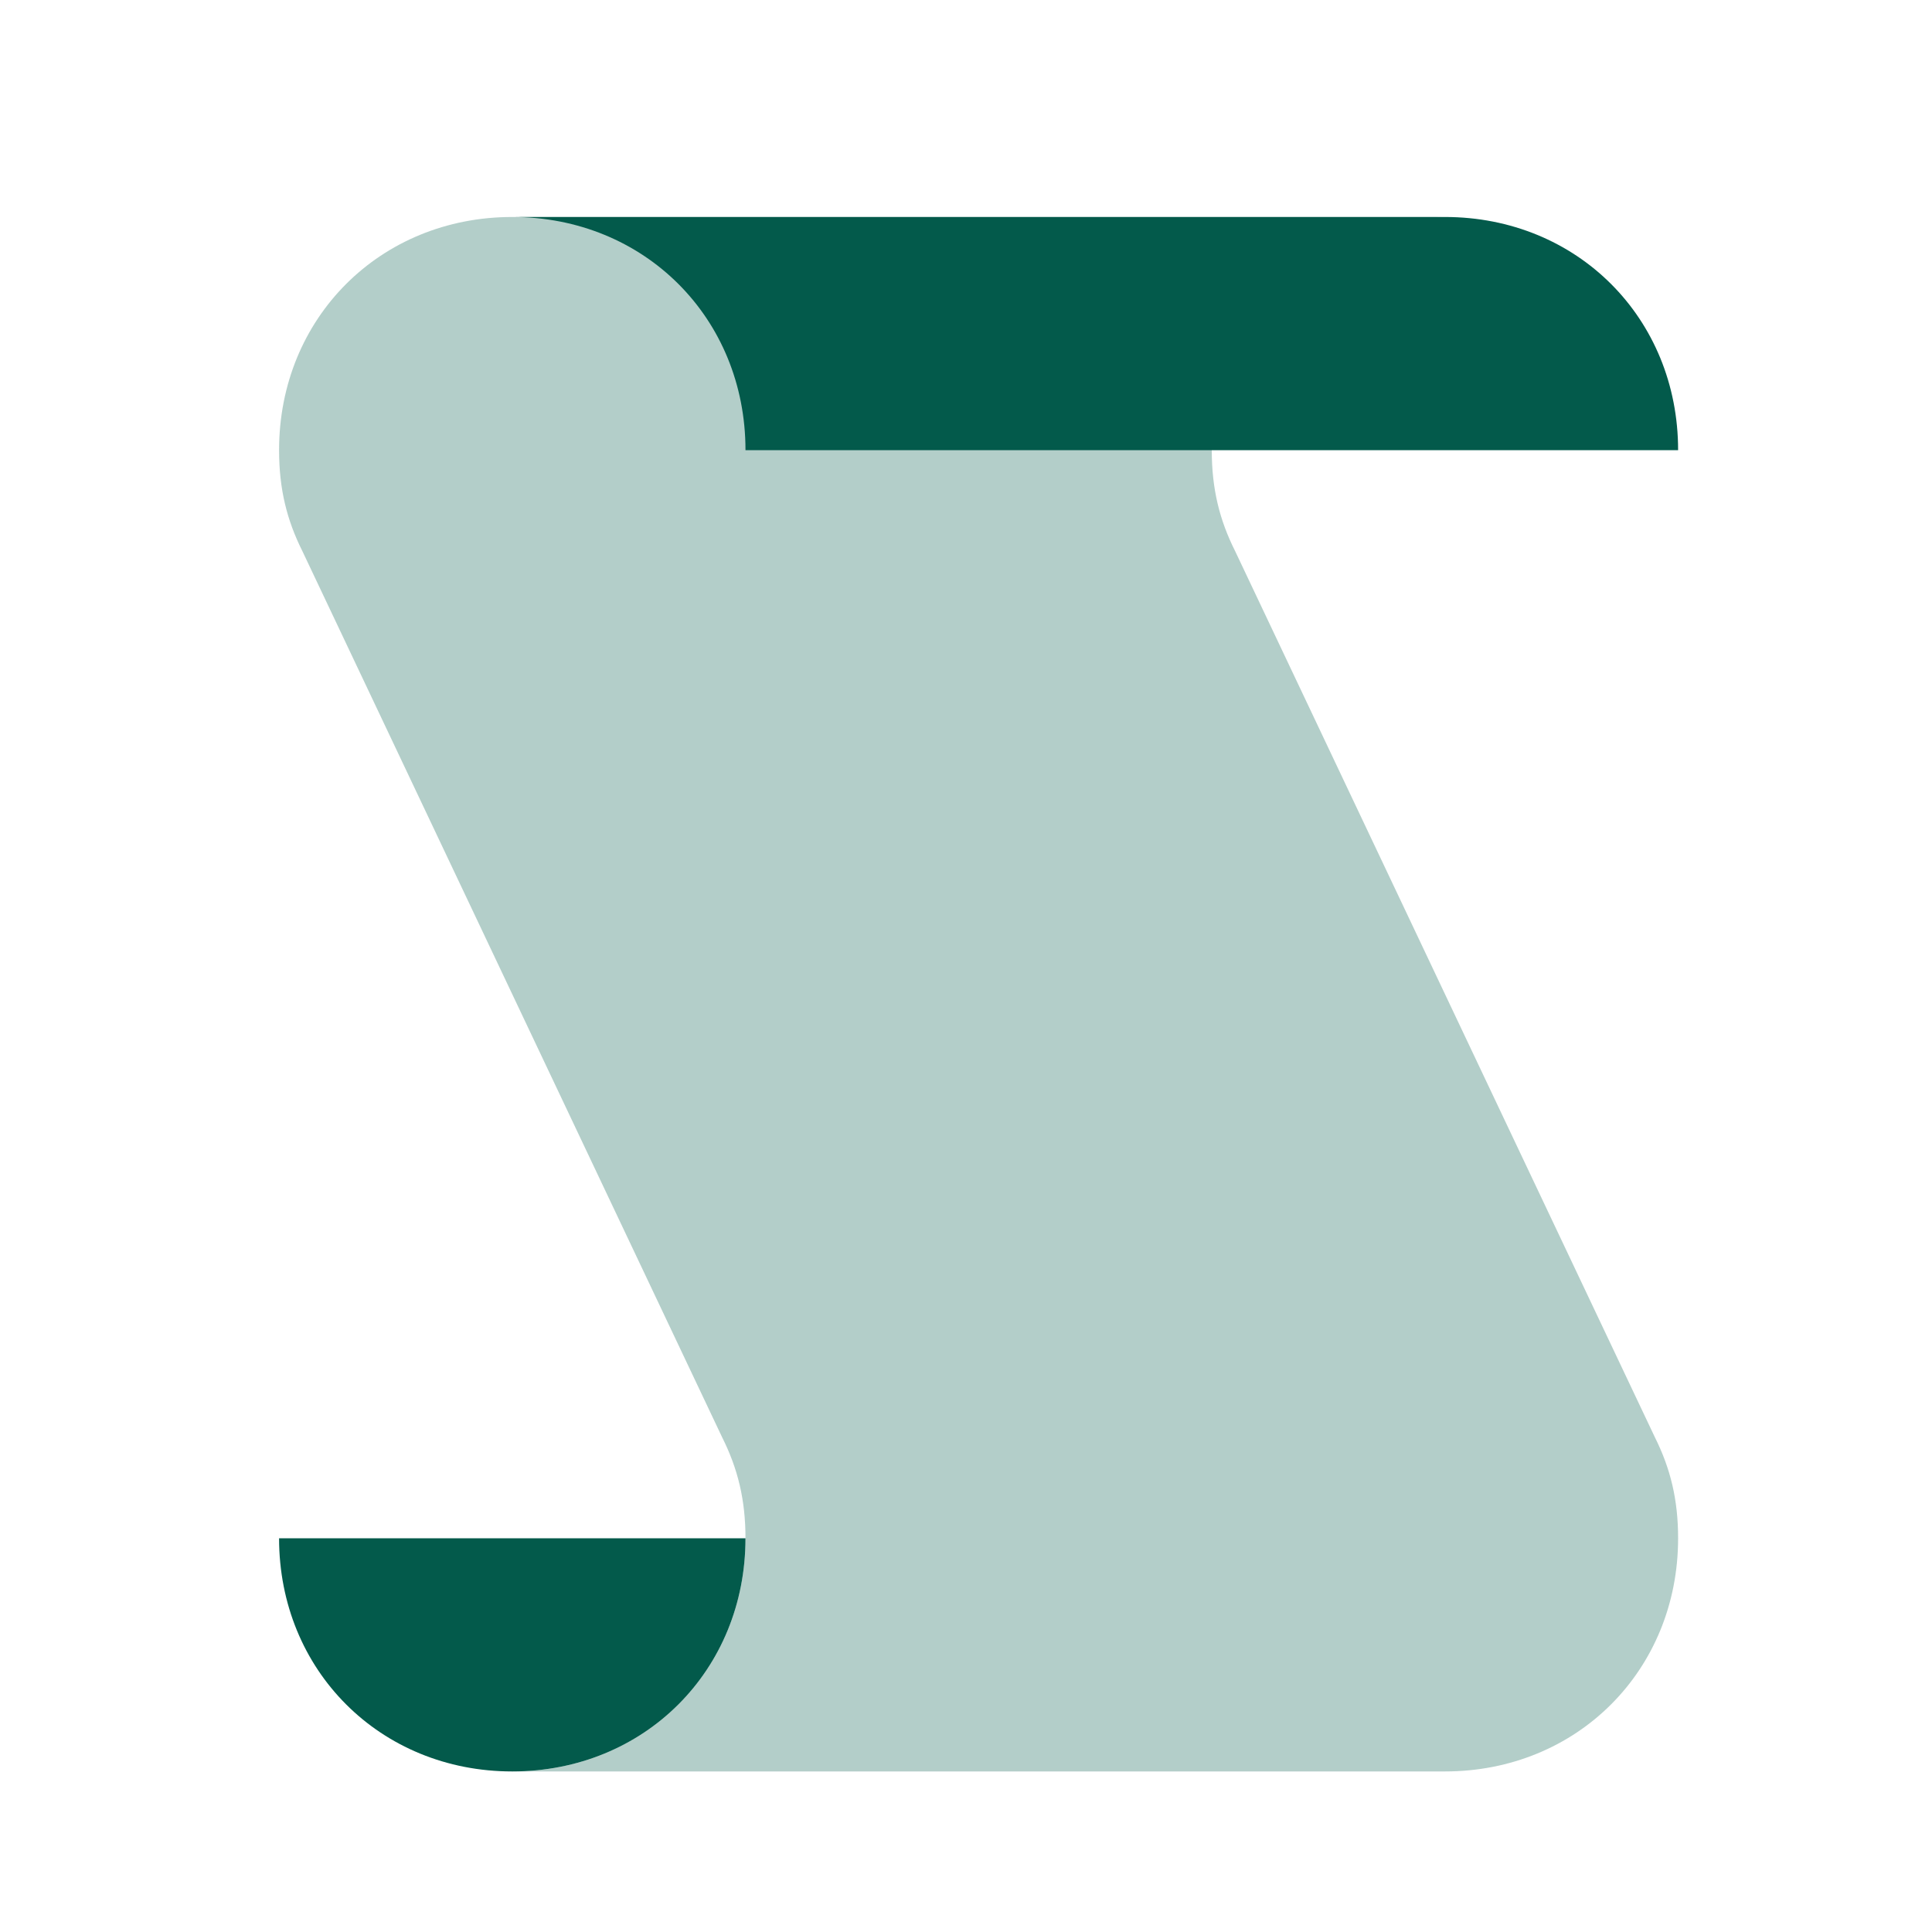 <svg width="29" height="29" viewBox="0 0 29 29" fill="none" xmlns="http://www.w3.org/2000/svg">
<path opacity="0.3" d="M21.689 26.59C23.673 26.59 25.189 25.073 25.189 23.09C25.189 22.507 25.073 22.04 24.84 21.573L18.54 8.273C18.306 7.807 18.189 7.34 18.189 6.757C18.189 4.773 19.706 3.257 21.689 3.257H7.689C5.706 3.257 4.189 4.773 4.189 6.757C4.189 7.34 4.306 7.807 4.539 8.273L10.839 21.573C11.073 22.04 11.19 22.507 11.19 23.09C11.19 25.073 9.673 26.59 7.689 26.59H21.689Z" fill="#035A4B"/>
<path d="M21.689 3.257C23.673 3.257 25.189 4.773 25.189 6.757H11.19C11.19 4.773 9.673 3.257 7.689 3.257H21.689Z" fill="#035A4B"/>
<path d="M11.19 23.09C11.19 25.073 9.673 26.59 7.689 26.59C5.706 26.59 4.189 25.073 4.189 23.09H11.19Z" fill="#035A4B"/>
</svg>
